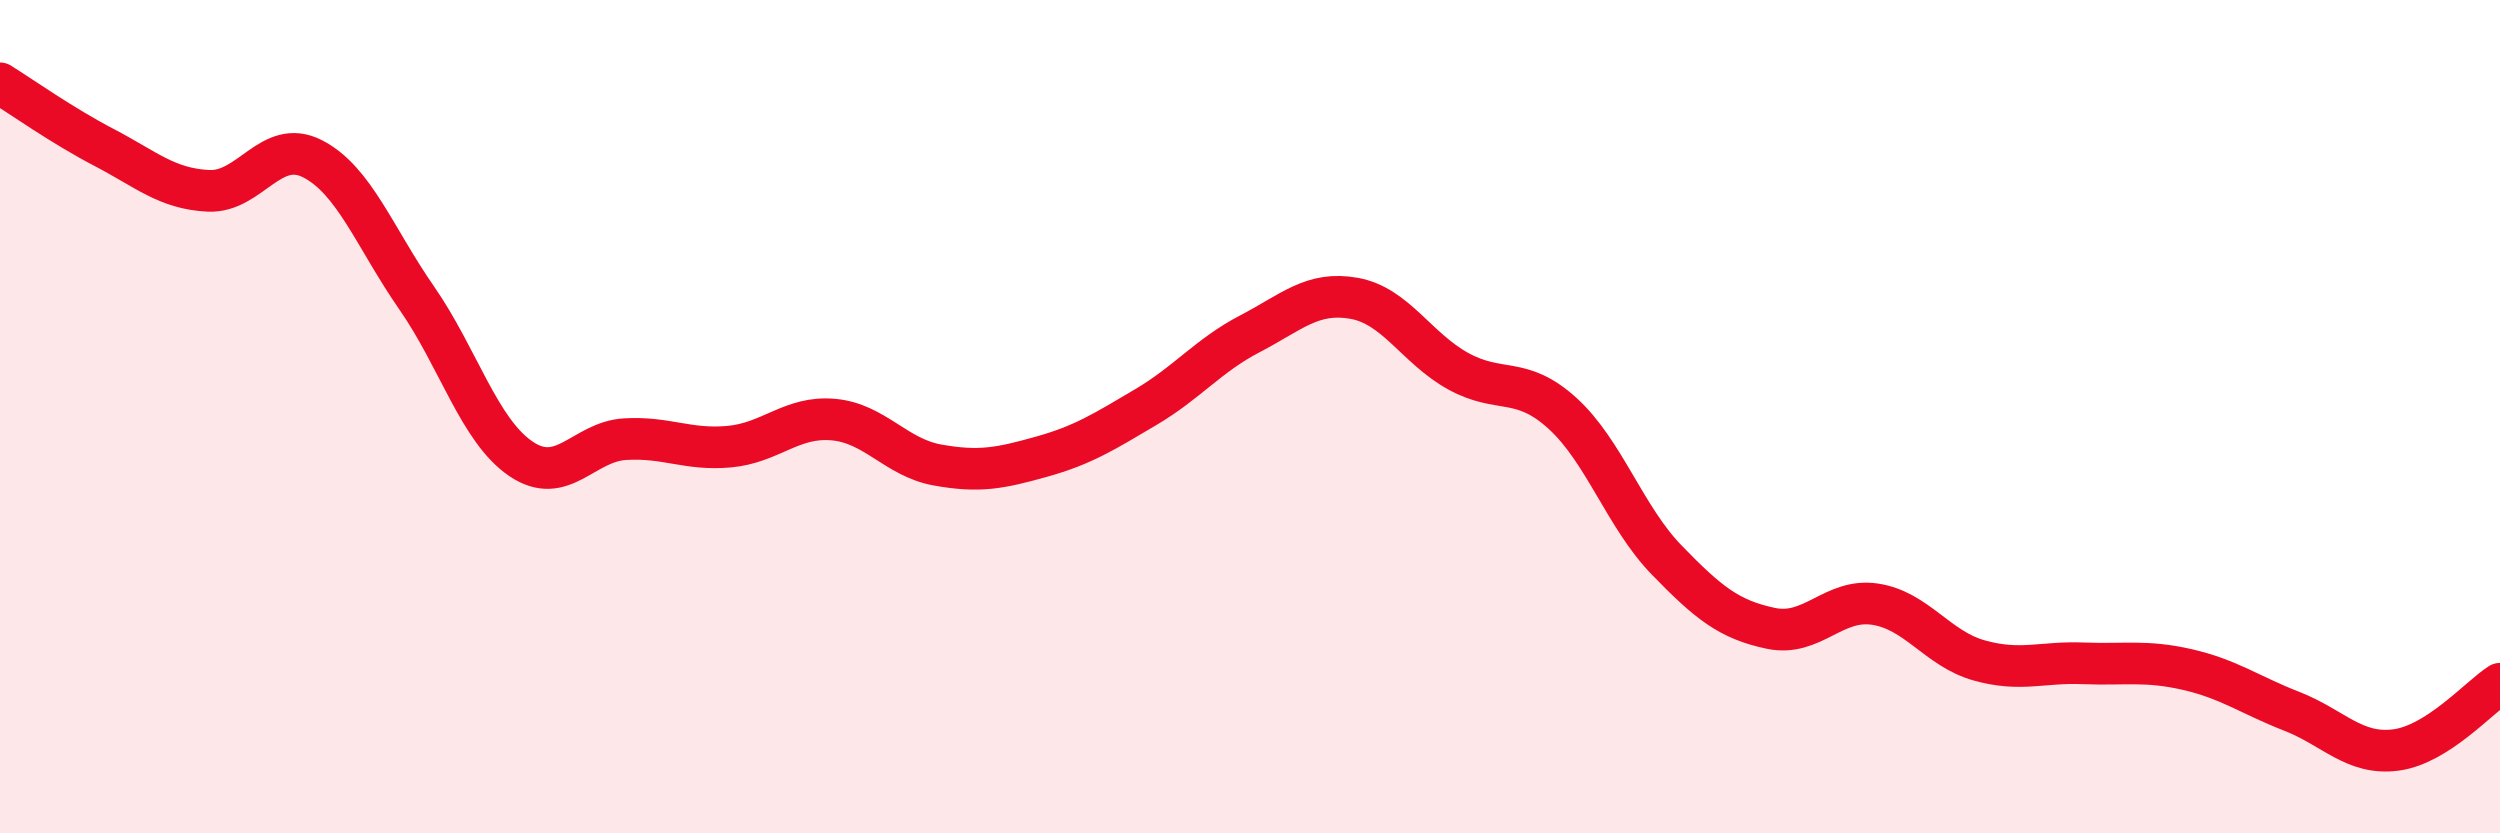 
    <svg width="60" height="20" viewBox="0 0 60 20" xmlns="http://www.w3.org/2000/svg">
      <path
        d="M 0,2 C 0.5,2.31 1.5,3.02 2.5,3.54 C 3.5,4.06 4,4.53 5,4.58 C 6,4.63 6.5,3.3 7.5,3.81 C 8.5,4.32 9,5.71 10,7.15 C 11,8.59 11.5,10.33 12.5,11.01 C 13.5,11.69 14,10.6 15,10.54 C 16,10.48 16.5,10.81 17.5,10.72 C 18.5,10.63 19,9.98 20,10.07 C 21,10.16 21.5,10.98 22.5,11.16 C 23.5,11.34 24,11.24 25,10.96 C 26,10.68 26.5,10.36 27.5,9.77 C 28.5,9.18 29,8.53 30,8.01 C 31,7.49 31.5,6.98 32.5,7.16 C 33.5,7.34 34,8.36 35,8.91 C 36,9.46 36.5,9.01 37.5,9.92 C 38.5,10.83 39,12.41 40,13.44 C 41,14.47 41.5,14.87 42.5,15.08 C 43.5,15.29 44,14.35 45,14.5 C 46,14.65 46.5,15.57 47.5,15.85 C 48.5,16.13 49,15.88 50,15.92 C 51,15.96 51.5,15.84 52.5,16.07 C 53.5,16.3 54,16.68 55,17.07 C 56,17.46 56.5,18.13 57.5,18 C 58.5,17.87 59.5,16.73 60,16.41L60 20L0 20Z"
        fill="#EB0A25"
        opacity="0.1"
        stroke-linecap="round"
        stroke-linejoin="round"
      />
      <path
        d="M 0,2 C 0.5,2.31 1.5,3.02 2.5,3.54 C 3.5,4.06 4,4.53 5,4.58 C 6,4.63 6.5,3.3 7.5,3.81 C 8.5,4.32 9,5.71 10,7.15 C 11,8.59 11.5,10.33 12.5,11.01 C 13.5,11.69 14,10.6 15,10.54 C 16,10.48 16.5,10.81 17.5,10.72 C 18.5,10.63 19,9.98 20,10.07 C 21,10.16 21.5,10.98 22.5,11.16 C 23.5,11.34 24,11.24 25,10.96 C 26,10.68 26.5,10.36 27.5,9.77 C 28.5,9.18 29,8.53 30,8.01 C 31,7.49 31.5,6.98 32.5,7.16 C 33.5,7.34 34,8.36 35,8.91 C 36,9.46 36.5,9.01 37.5,9.92 C 38.5,10.83 39,12.41 40,13.44 C 41,14.47 41.5,14.87 42.5,15.08 C 43.5,15.29 44,14.35 45,14.5 C 46,14.65 46.5,15.57 47.5,15.85 C 48.5,16.13 49,15.88 50,15.92 C 51,15.96 51.5,15.84 52.5,16.07 C 53.5,16.3 54,16.68 55,17.07 C 56,17.46 56.5,18.13 57.5,18 C 58.5,17.87 59.5,16.73 60,16.41"
        stroke="#EB0A25"
        stroke-width="1"
        fill="none"
        stroke-linecap="round"
        stroke-linejoin="round"
      />
    </svg>
  